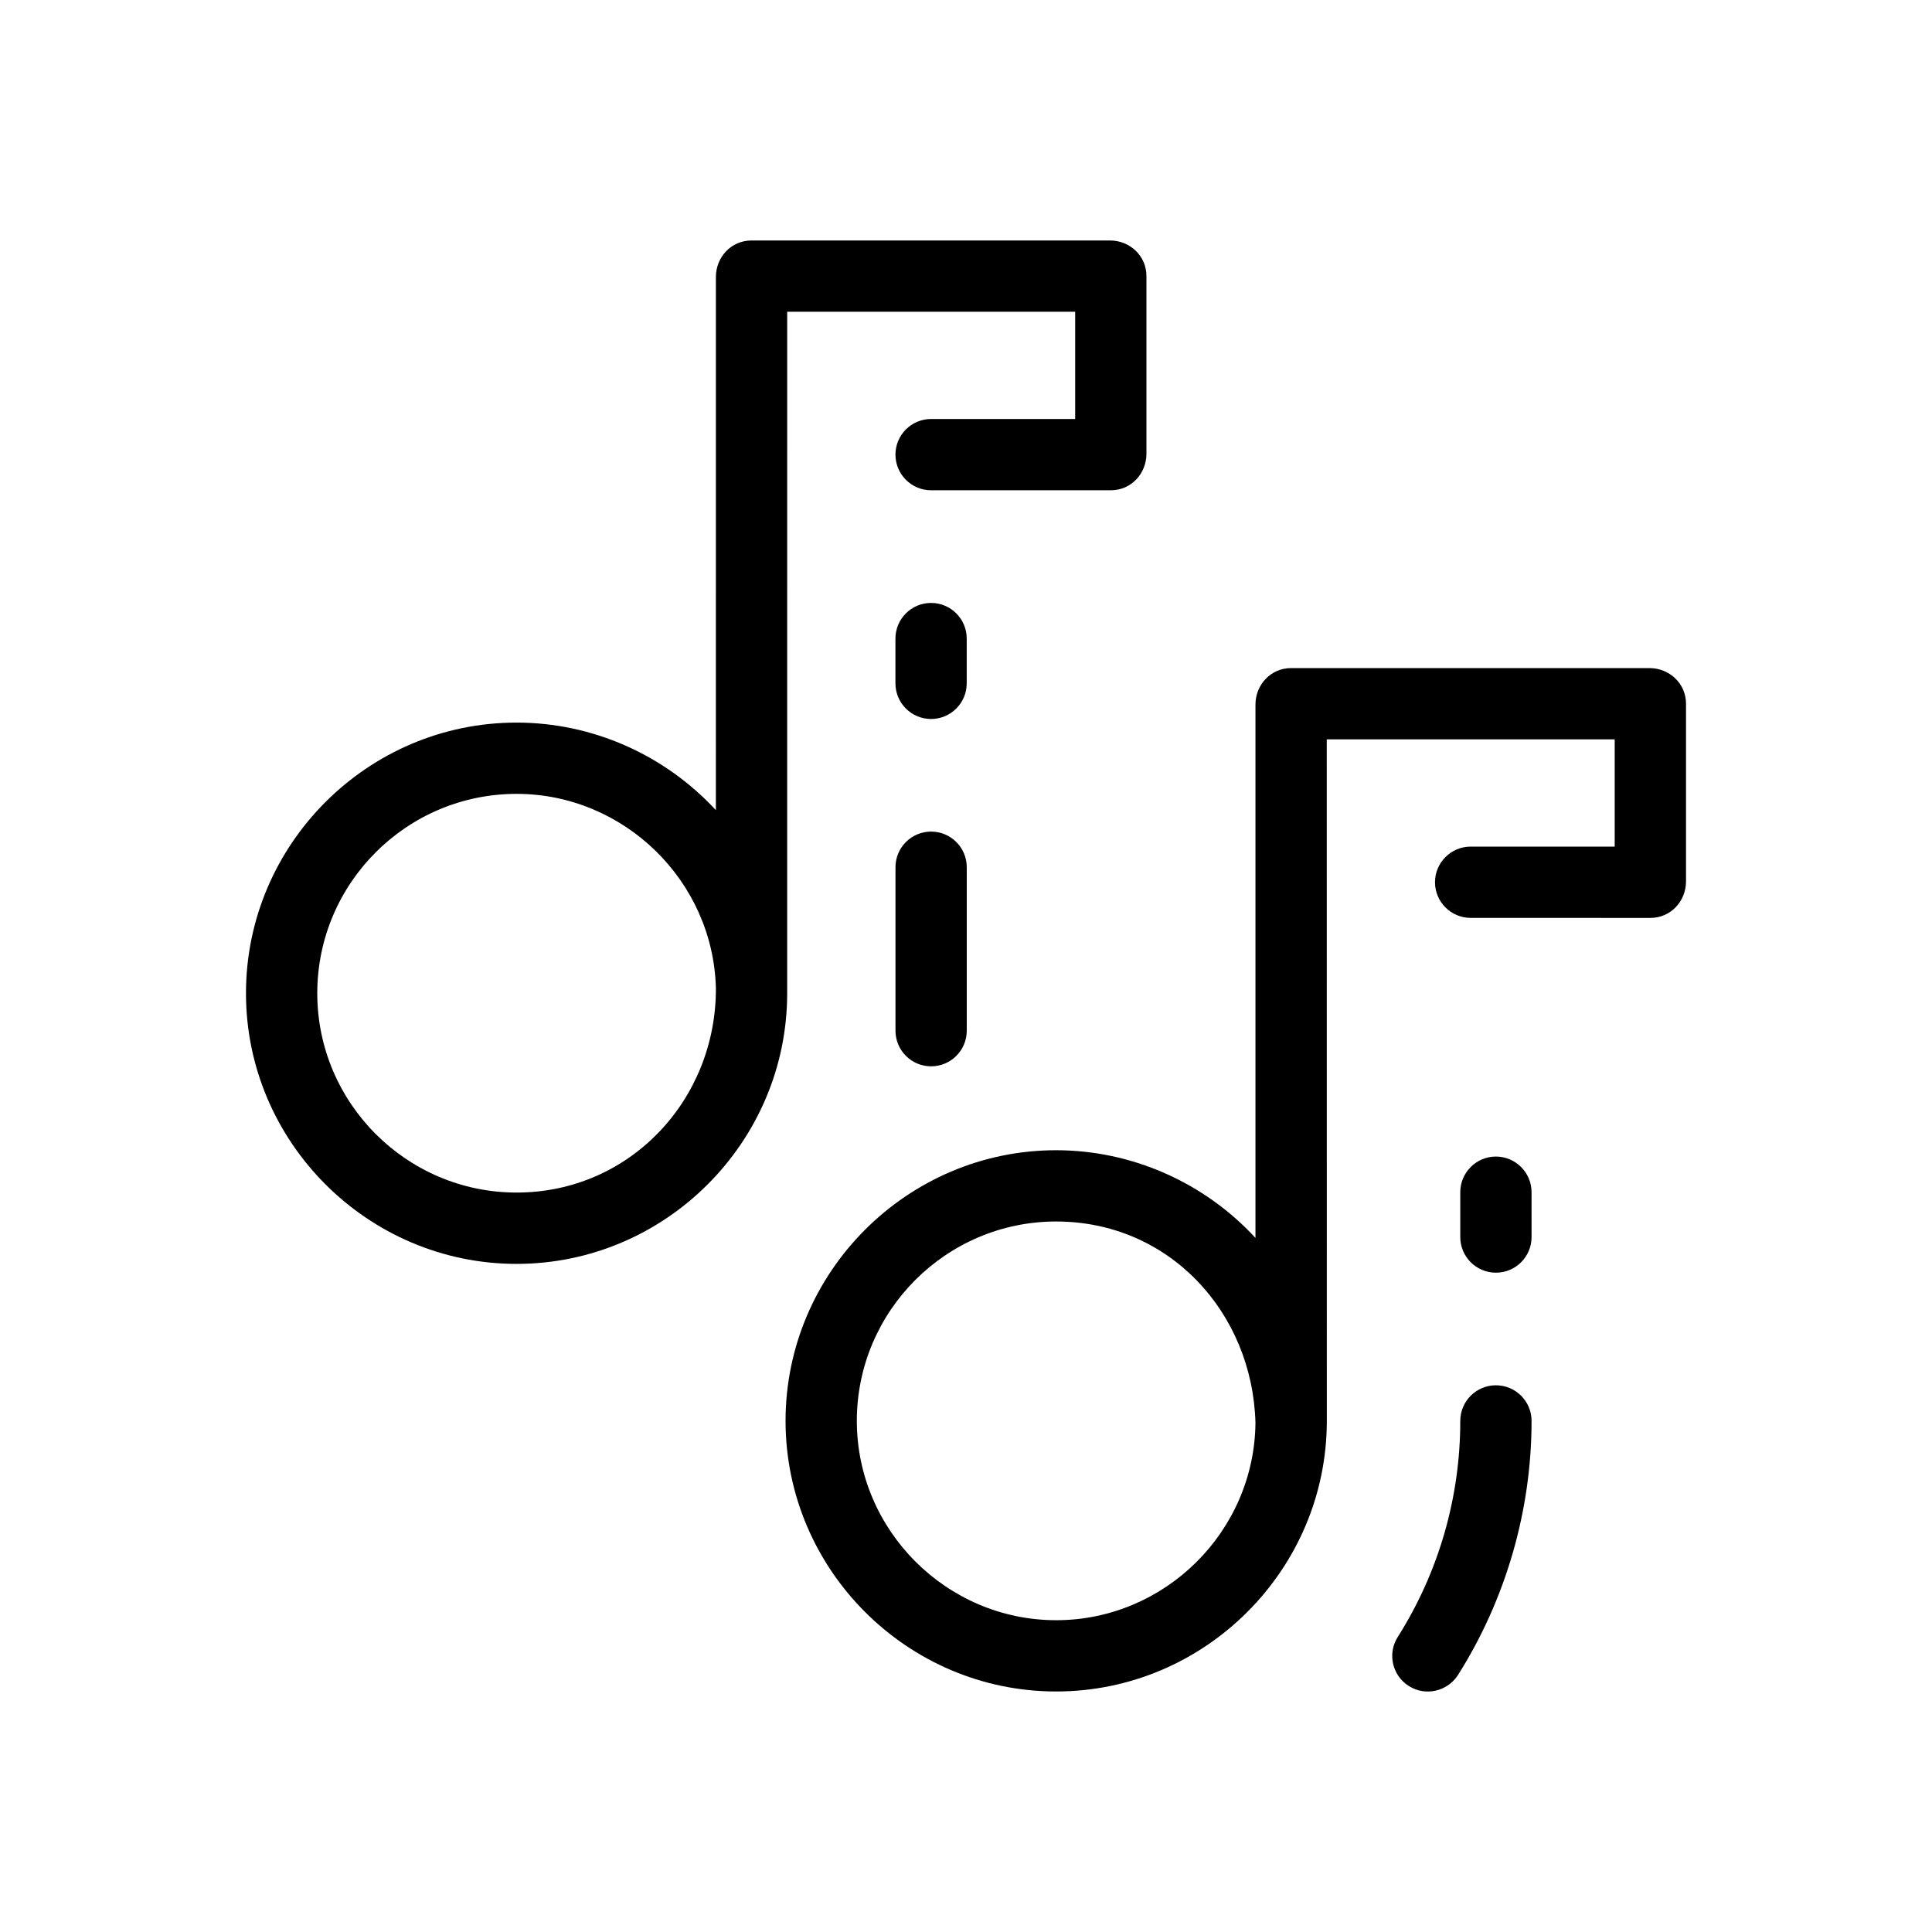 <?xml version="1.0" encoding="UTF-8"?>
<!-- The Best Svg Icon site in the world: iconSvg.co, Visit us! https://iconsvg.co -->
<svg fill="#000000" width="800px" height="800px" version="1.1" viewBox="144 144 512 512" xmlns="http://www.w3.org/2000/svg">
 <g>
  <path d="m549.88 471.83c0 5.215-4.231 9.445-9.445 9.445s-9.449-4.231-9.449-9.445v-11.887c0-5.188 4.231-9.445 9.445-9.445s9.445 4.258 9.445 9.445z"/>
  <path d="m581.13 321.05h-94.973c-5.387 0-9.445 4.41-9.445 9.684v141.33c-13.543-14.699-32.789-23.242-52.82-23.242-39.438 0-71.711 32.273-71.711 71.73 0 39.434 32.273 71.707 71.711 71.707 39.457 0 71.73-32.273 71.73-71.707l-0.02-180.61h76.312v28.418h-38.18c-5.188 0-9.445 4.231-9.445 9.445s4.258 9.445 9.445 9.445l47.633 0.008c5.391 0 9.445-4.41 9.445-9.684v-47.074c0-5.371-4.41-9.449-9.684-9.449zm-157.24 252.32c-29.008 0-52.82-23.816-52.82-52.82 0-29.125 23.715-52.84 52.82-52.84 30.031 0 52.035 24.188 52.82 53.352-0.281 28.812-23.992 52.309-52.82 52.309z"/>
  <path d="m438.14 207.73h-94.977c-5.391 0-9.445 4.41-9.445 9.684l-0.004 141.28c-13.598-14.695-32.727-23.199-52.82-23.199-39.477 0-71.711 32.277-71.707 71.738 0 39.438 32.293 71.711 71.711 71.711 39.438 0 71.711-32.273 71.711-71.711l0.004-180.61h76.316v28.418h-38.18c-5.215 0-9.445 4.231-9.445 9.445 0 5.195 4.231 9.445 9.445 9.445h47.625c5.391 0 9.445-4.41 9.445-9.703v-47.055c0.004-5.387-4.406-9.441-9.68-9.441zm-157.24 252.31c-29.105 0-52.82-23.734-52.82-52.812 0-29.152 23.695-52.844 52.82-52.844 28.461 0 52.094 23.051 52.82 51.48 0.117 29.527-22.75 54.176-52.82 54.176z"/>
  <path d="m400.2 417.14c0 5.215-4.231 9.445-9.445 9.445s-9.445-4.231-9.445-9.445v-43.316c0-5.215 4.231-9.445 9.445-9.445s9.445 4.231 9.445 9.445z"/>
  <path d="m381.3 313.23c0-5.215 4.231-9.445 9.445-9.445s9.445 4.231 9.445 9.445v11.863c0 5.215-4.231 9.445-9.445 9.445s-9.445-4.231-9.445-9.445z"/>
  <path d="m530.99 520.56c0-5.215 4.231-9.445 9.445-9.445s9.445 4.231 9.445 9.445c0 23.715-6.828 47.293-19.504 67.344-2.816 4.367-8.641 5.707-13.047 2.891-4.387-2.777-5.707-8.641-2.891-13.008 10.844-17.156 16.551-36.957 16.551-57.227z"/>
 </g>
</svg>